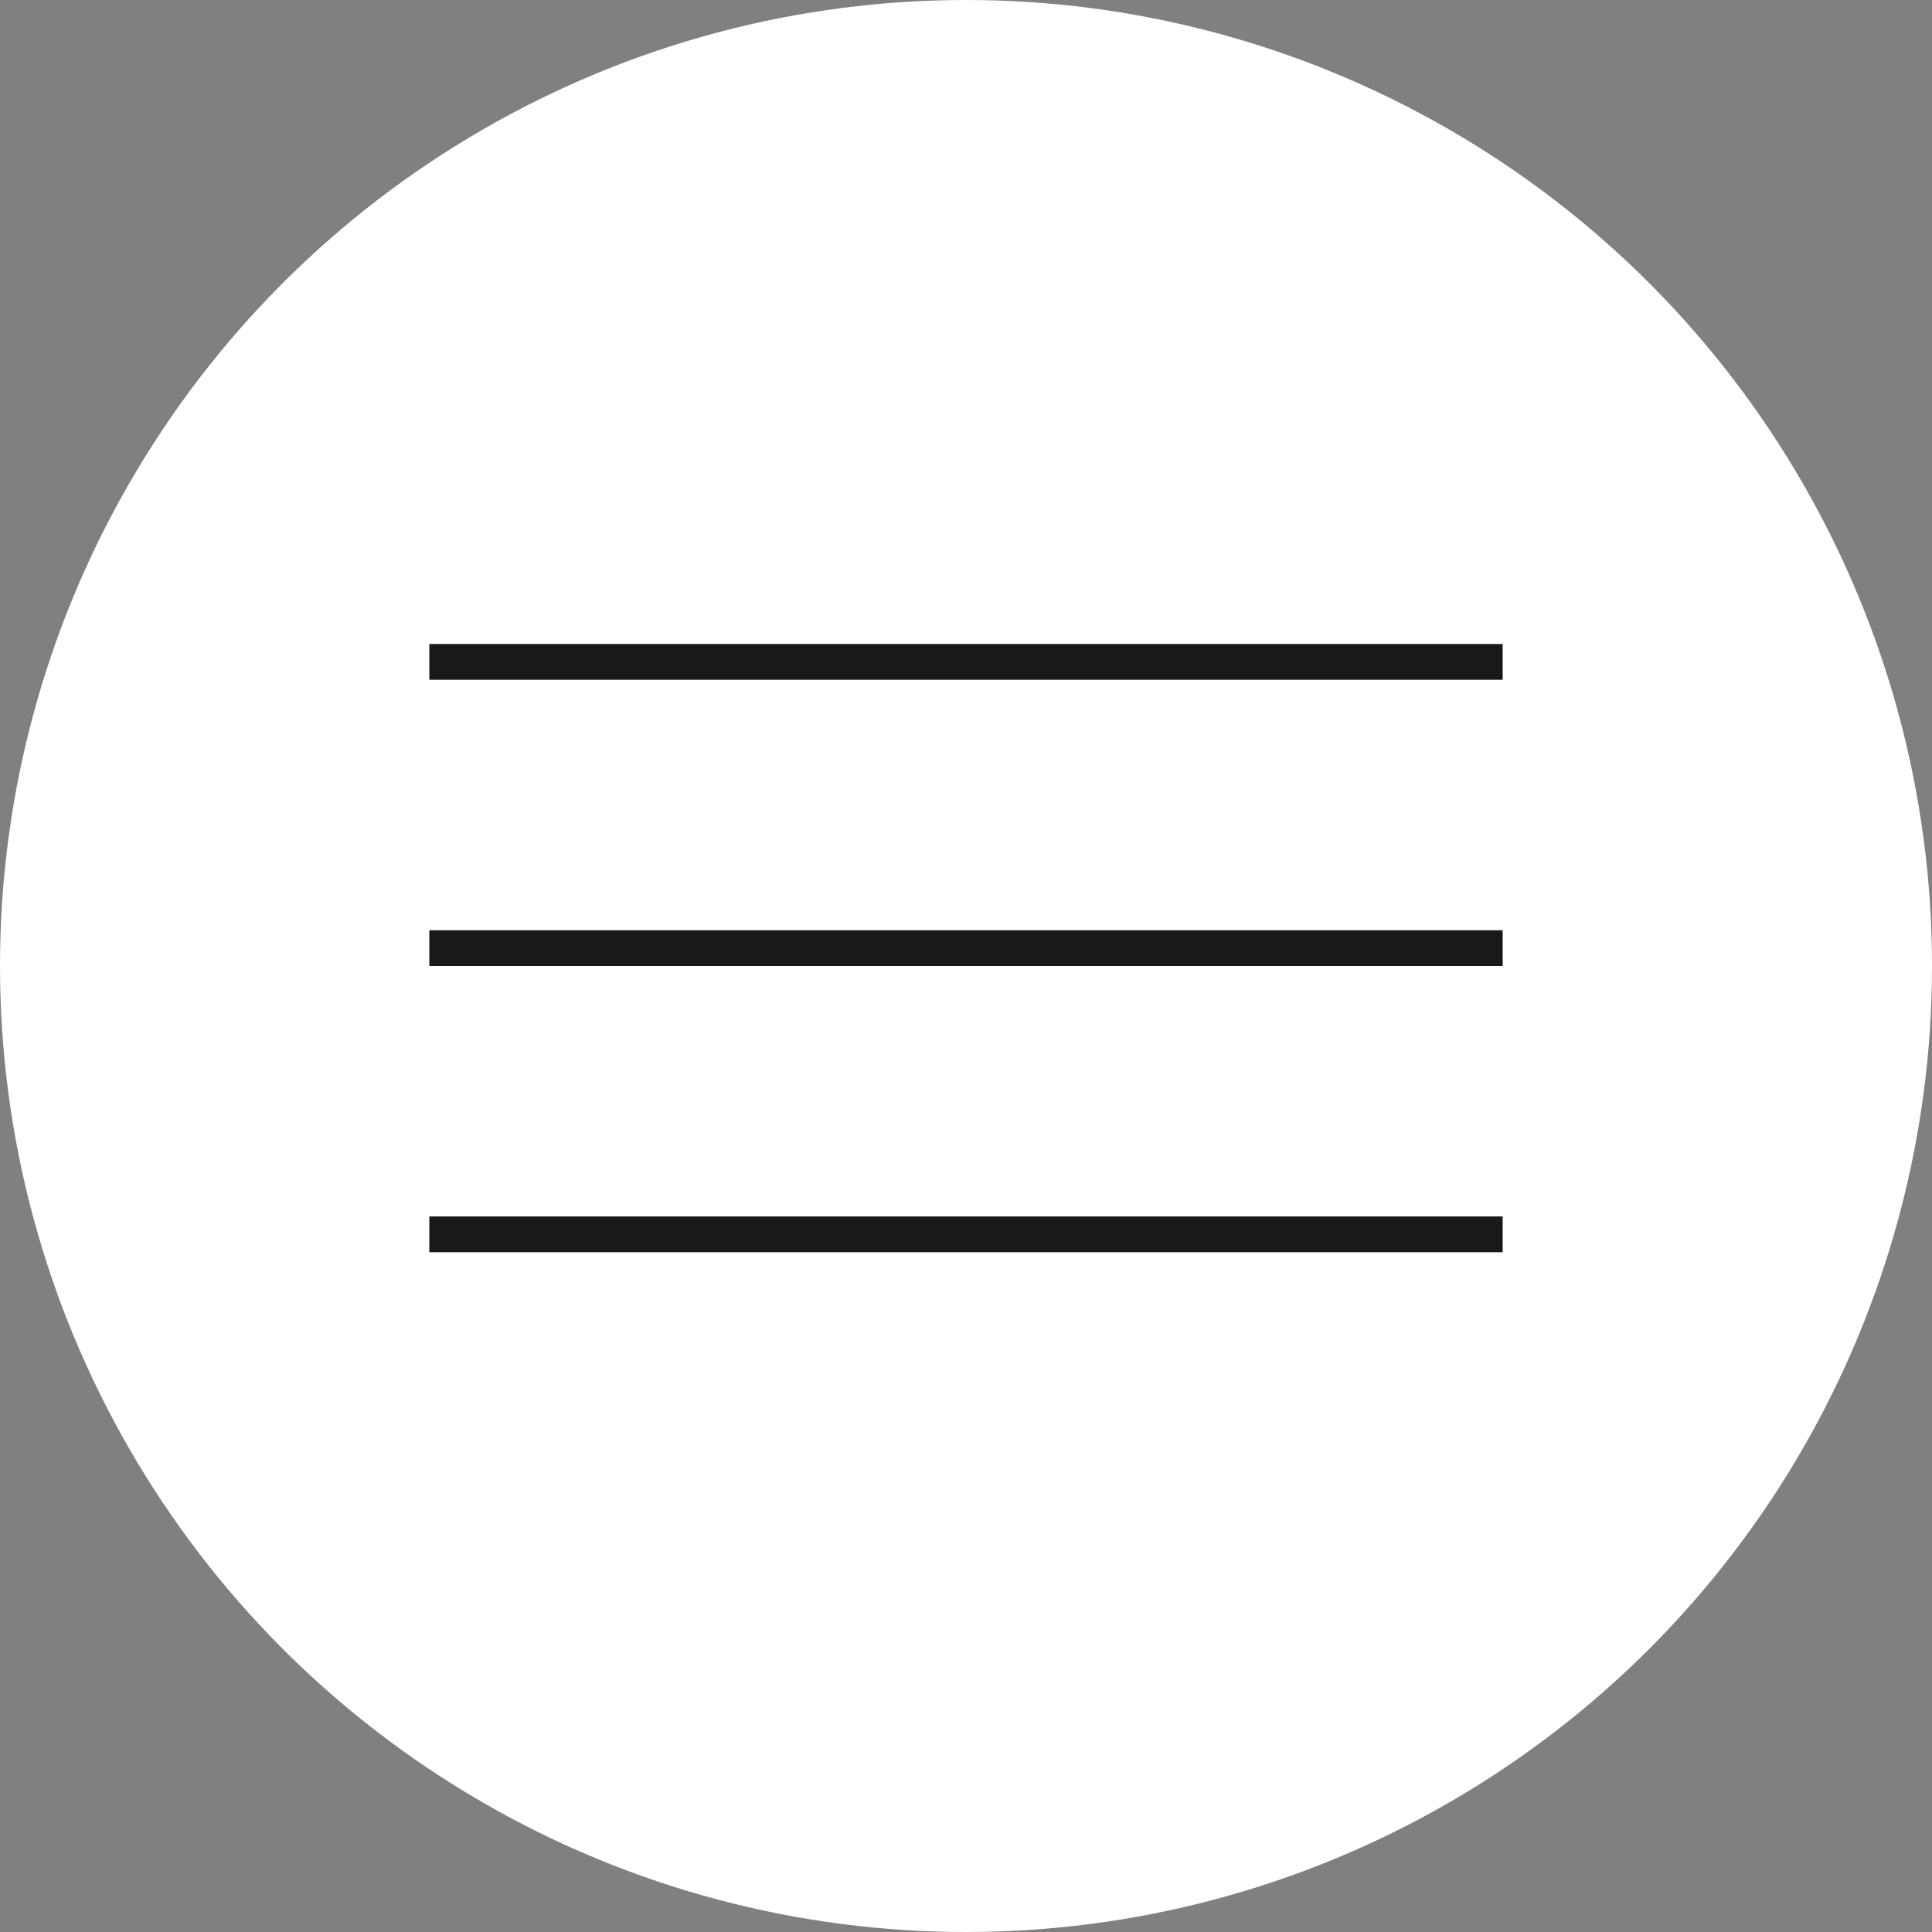 <?xml version="1.0" encoding="UTF-8"?> <svg xmlns="http://www.w3.org/2000/svg" width="54" height="54" viewBox="0 0 54 54" fill="none"><rect x="0" y="0" width="54" height="54" fill="#808080" stroke="none"/><circle cx="27" cy="27" r="27" fill="white"></circle><line x1="12" y1="18.5" x2="42" y2="18.5" stroke="#191919"></line><line x1="12" y1="26.5" x2="42" y2="26.5" stroke="#191919"></line><line x1="12" y1="34.5" x2="42" y2="34.5" stroke="#191919"></line></svg> 